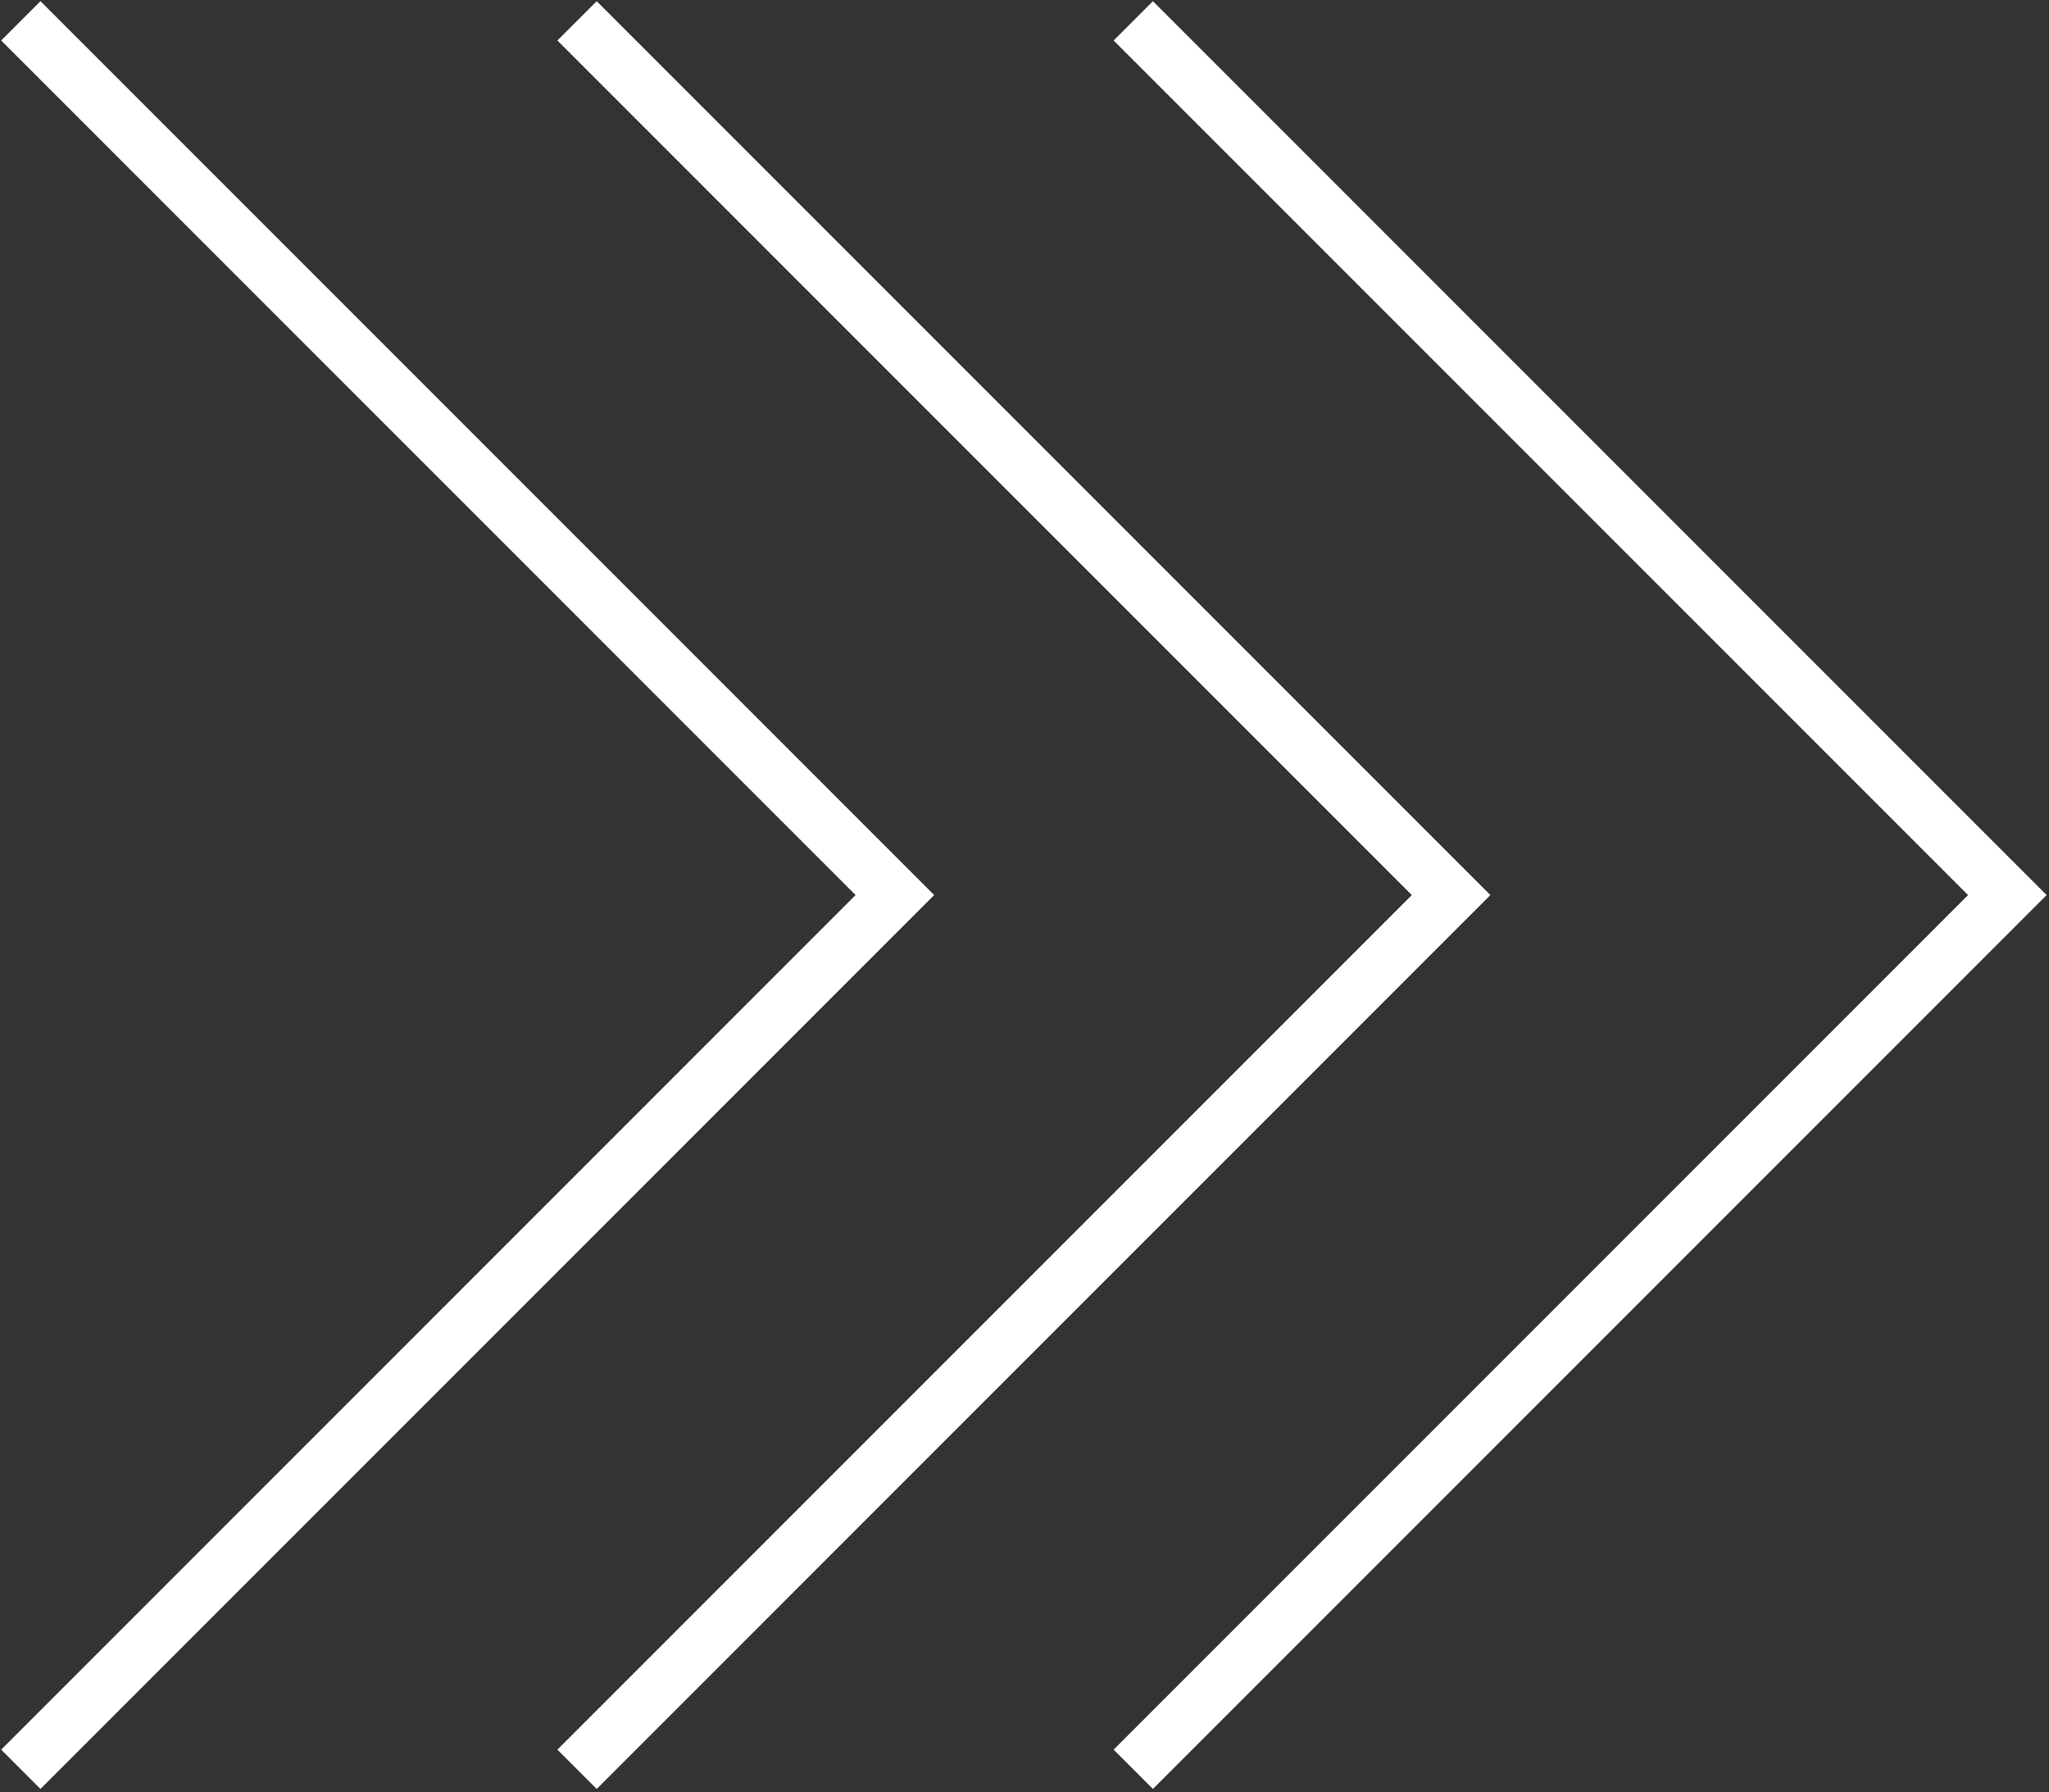 <svg width="295" height="258" viewBox="0 0 295 258" fill="none" xmlns="http://www.w3.org/2000/svg">
<rect x="0" y="0" width="295" height="258" fill="#333333" stroke="none"/>
<path d="M3 3L128.84 128.84L3 254.68" stroke="white" stroke-width="8"/>
<path d="M83.08 3L208.92 128.84L83.08 254.68" stroke="white" stroke-width="8"/>
<path d="M163.16 3L289 128.84L163.16 254.68" stroke="white" stroke-width="8"/>
</svg>
